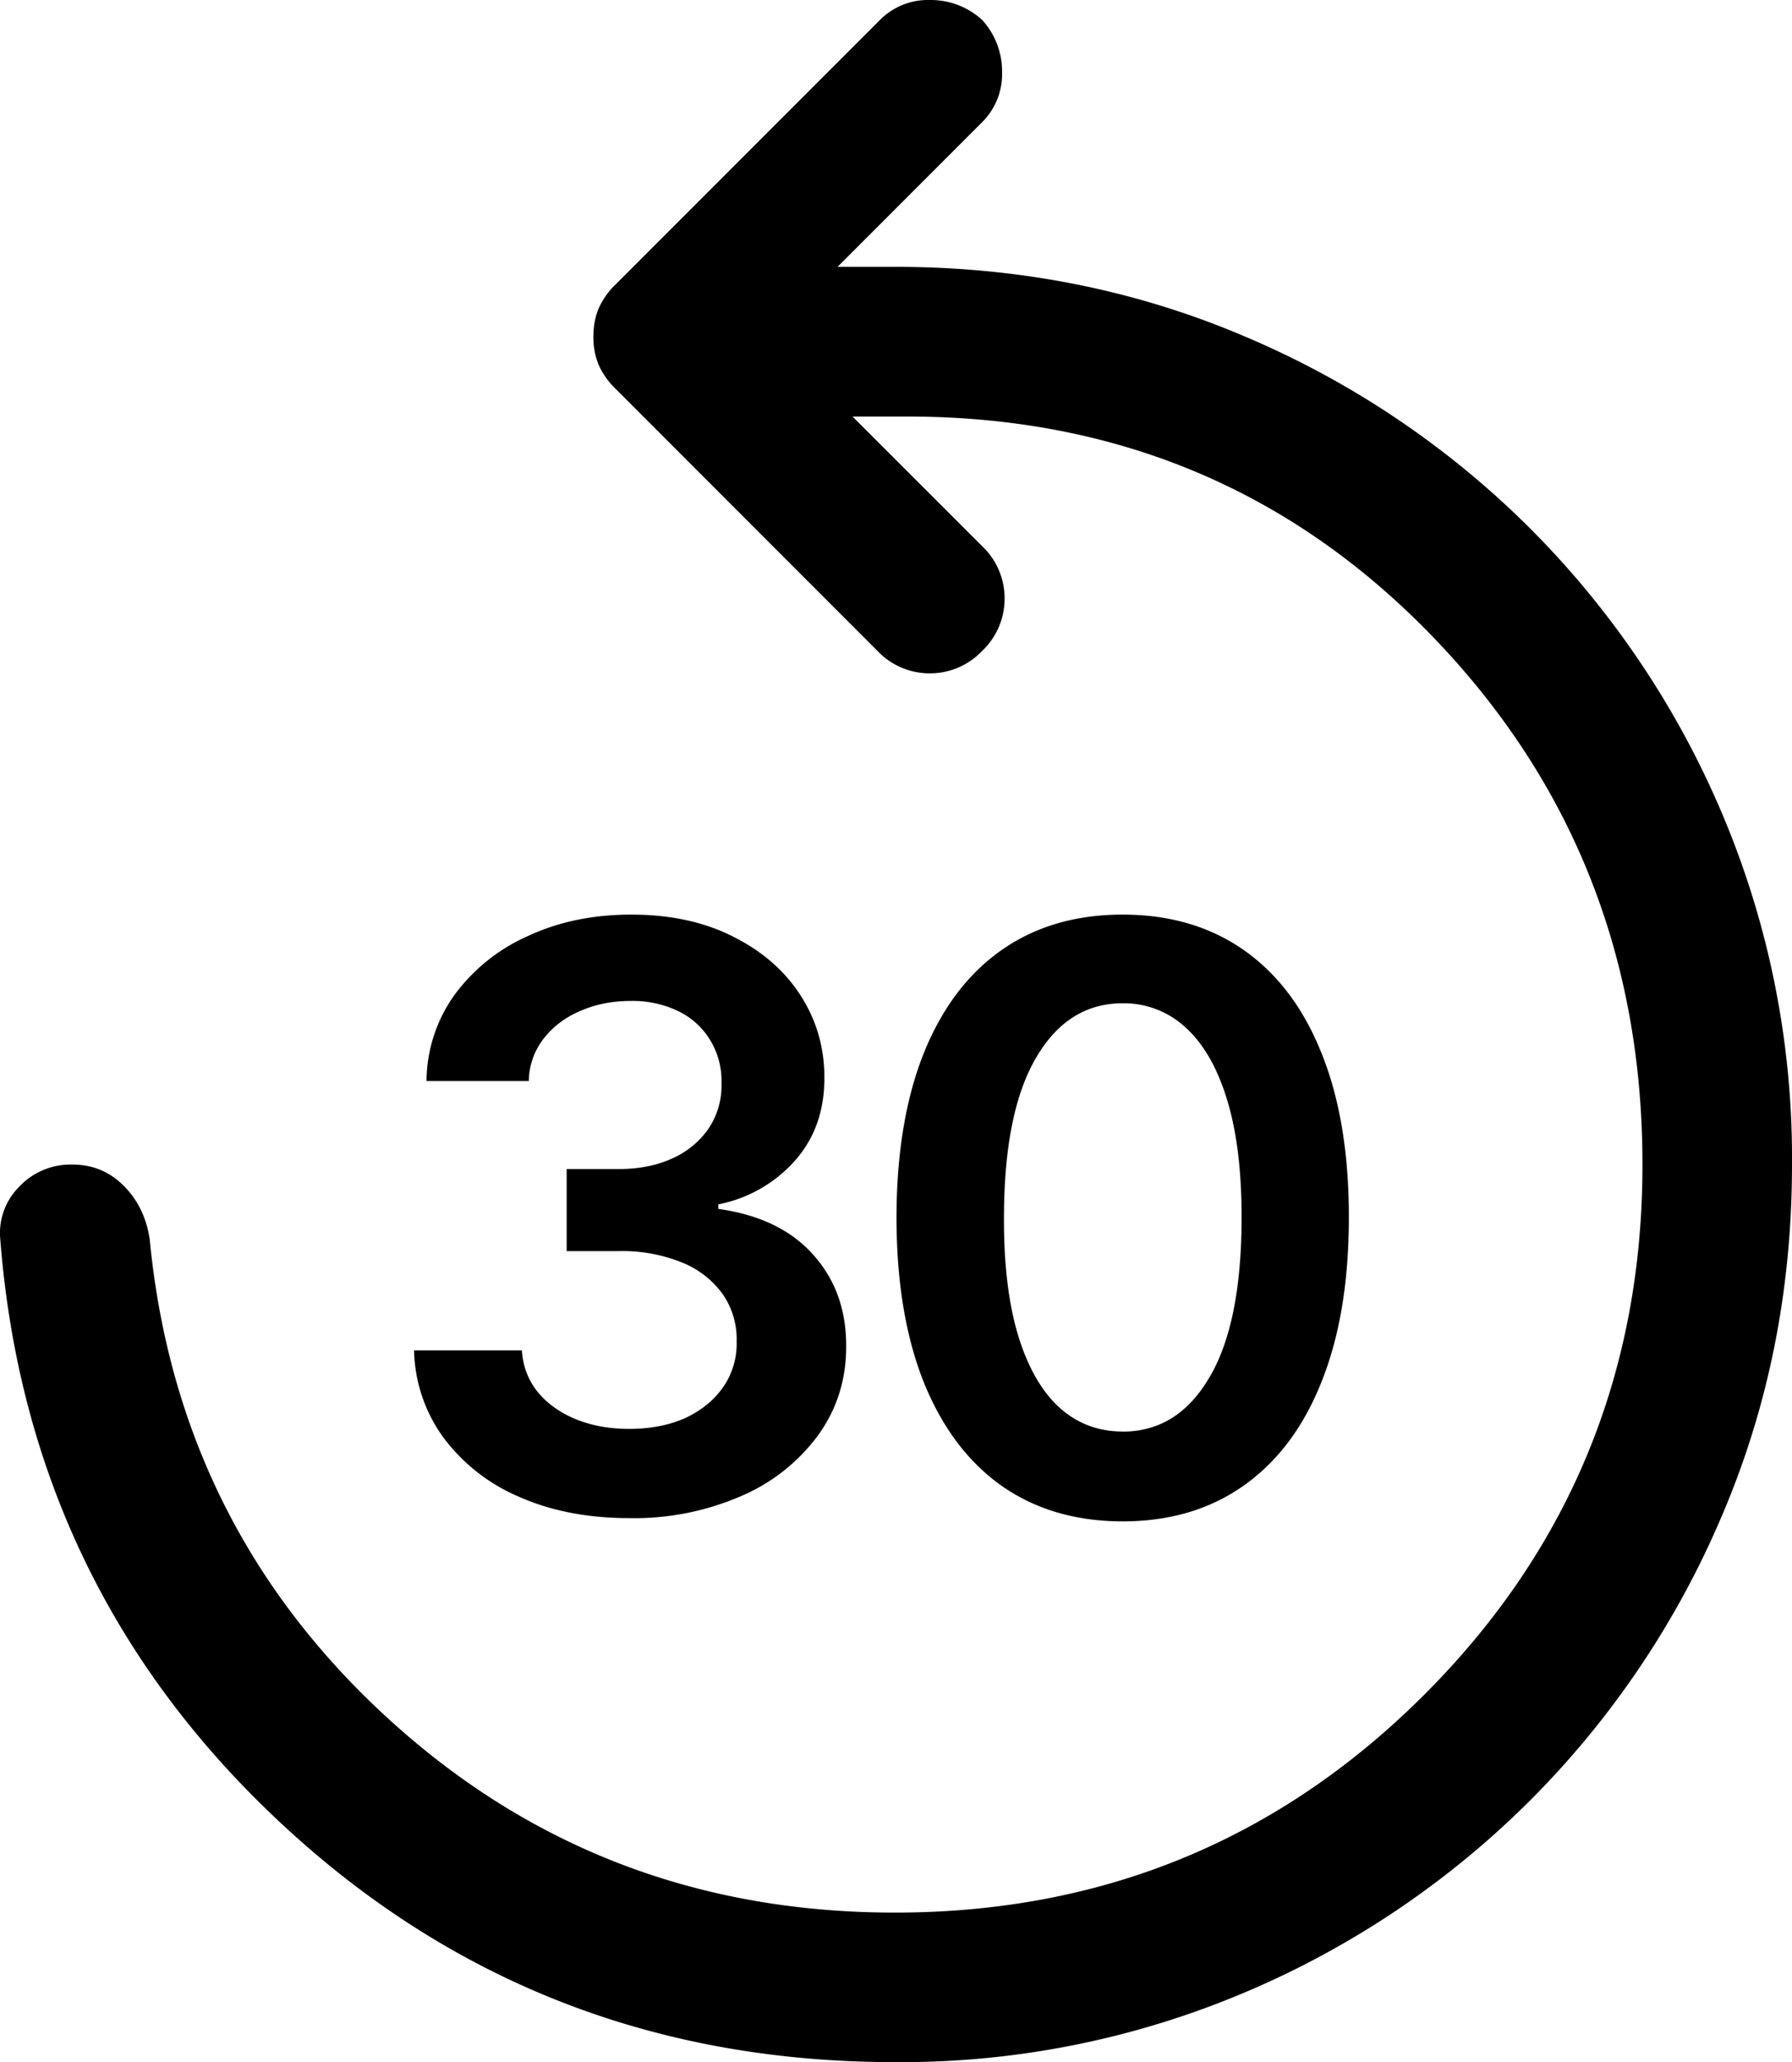 <svg xmlns="http://www.w3.org/2000/svg" width="19.977" height="22.975" fill="none"><path fill="currentColor" d="M9.976 22.975c-2.648 0-4.922-.88-6.82-2.64C1.258 18.577.206 16.4.003 13.808a.728.728 0 0 1 .208-.583.786.786 0 0 1 .598-.25c.222 0 .412.078.57.236.157.157.254.356.29.597.205 2.13 1.093 3.913 2.668 5.348 1.574 1.435 3.454 2.153 5.64 2.153 2.314 0 4.282-.81 5.903-2.43 1.62-1.621 2.43-3.59 2.43-5.904 0-2.315-.786-4.283-2.36-5.904-1.575-1.62-3.52-2.43-5.835-2.43h-.611l1.445 1.444a.8.8 0 0 1 .25.583.8.8 0 0 1-.25.584.8.8 0 0 1-.584.25.8.8 0 0 1-.583-.25L6.865 4.334a.846.846 0 0 1-.195-.278.816.816 0 0 1-.055-.306c0-.11.018-.213.055-.305a.846.846 0 0 1 .195-.278L9.81.222A.754.754 0 0 1 10.365 0a.85.85 0 0 1 .584.222.85.85 0 0 1 .222.584.754.754 0 0 1-.222.555L9.337 2.973h.64c1.388 0 2.69.259 3.903.777a10.021 10.021 0 0 1 3.18 2.14 10.02 10.02 0 0 1 2.14 3.18 9.824 9.824 0 0 1 .777 3.904c0 1.389-.259 2.69-.777 3.903a10.02 10.02 0 0 1-2.14 3.18 10.02 10.02 0 0 1-3.18 2.14 9.824 9.824 0 0 1-3.904.778z"/><path fill="currentColor" d="M7.017 16.914c-.46 0-.87-.078-1.227-.236a2.052 2.052 0 0 1-.844-.658 1.707 1.707 0 0 1-.33-.975h1.202c.011.177.07.331.176.463.107.13.248.231.425.304.177.072.375.108.595.108.234 0 .442-.04.623-.12.181-.084.323-.2.425-.346a.85.85 0 0 0 .15-.508.882.882 0 0 0-.153-.524 1.026 1.026 0 0 0-.454-.355 1.775 1.775 0 0 0-.71-.128h-.578v-.914h.579c.227 0 .427-.04.597-.118a.967.967 0 0 0 .406-.333.856.856 0 0 0 .144-.502.872.872 0 0 0-.125-.482.841.841 0 0 0-.354-.323 1.166 1.166 0 0 0-.534-.115c-.2 0-.386.036-.556.109-.17.072-.308.175-.413.31a.786.786 0 0 0-.166.473h-1.14a1.66 1.66 0 0 1 .316-.965 2.04 2.04 0 0 1 .818-.652c.34-.158.723-.237 1.147-.237.437 0 .816.082 1.138.246.324.162.574.38.751.655.177.275.265.579.265.911.002.369-.106.678-.326.927a1.53 1.53 0 0 1-.856.489v.051c.46.064.813.235 1.058.511.247.275.37.617.367 1.026 0 .367-.104.695-.313.985a2.076 2.076 0 0 1-.857.677 2.991 2.991 0 0 1-1.246.246zm5.498.036c-.526 0-.978-.134-1.355-.4-.375-.268-.664-.655-.866-1.16-.2-.507-.3-1.118-.3-1.831.002-.714.103-1.321.303-1.822.202-.503.491-.886.866-1.15.377-.265.828-.397 1.352-.397.524 0 .975.132 1.352.396.377.265.666.648.866 1.15.203.504.304 1.111.304 1.823 0 .716-.101 1.327-.304 1.834-.2.505-.489.89-.866 1.157-.375.266-.826.4-1.352.4zm0-1c.41 0 .732-.202.968-.605.24-.405.358-1 .358-1.786 0-.52-.054-.957-.163-1.31-.108-.354-.262-.62-.46-.8a1.008 1.008 0 0 0-.703-.271c-.407 0-.729.202-.965.607-.237.403-.356.994-.358 1.774-.002.522.05.96.157 1.316.108.356.262.625.46.806.198.179.433.268.706.268z"/></svg>
